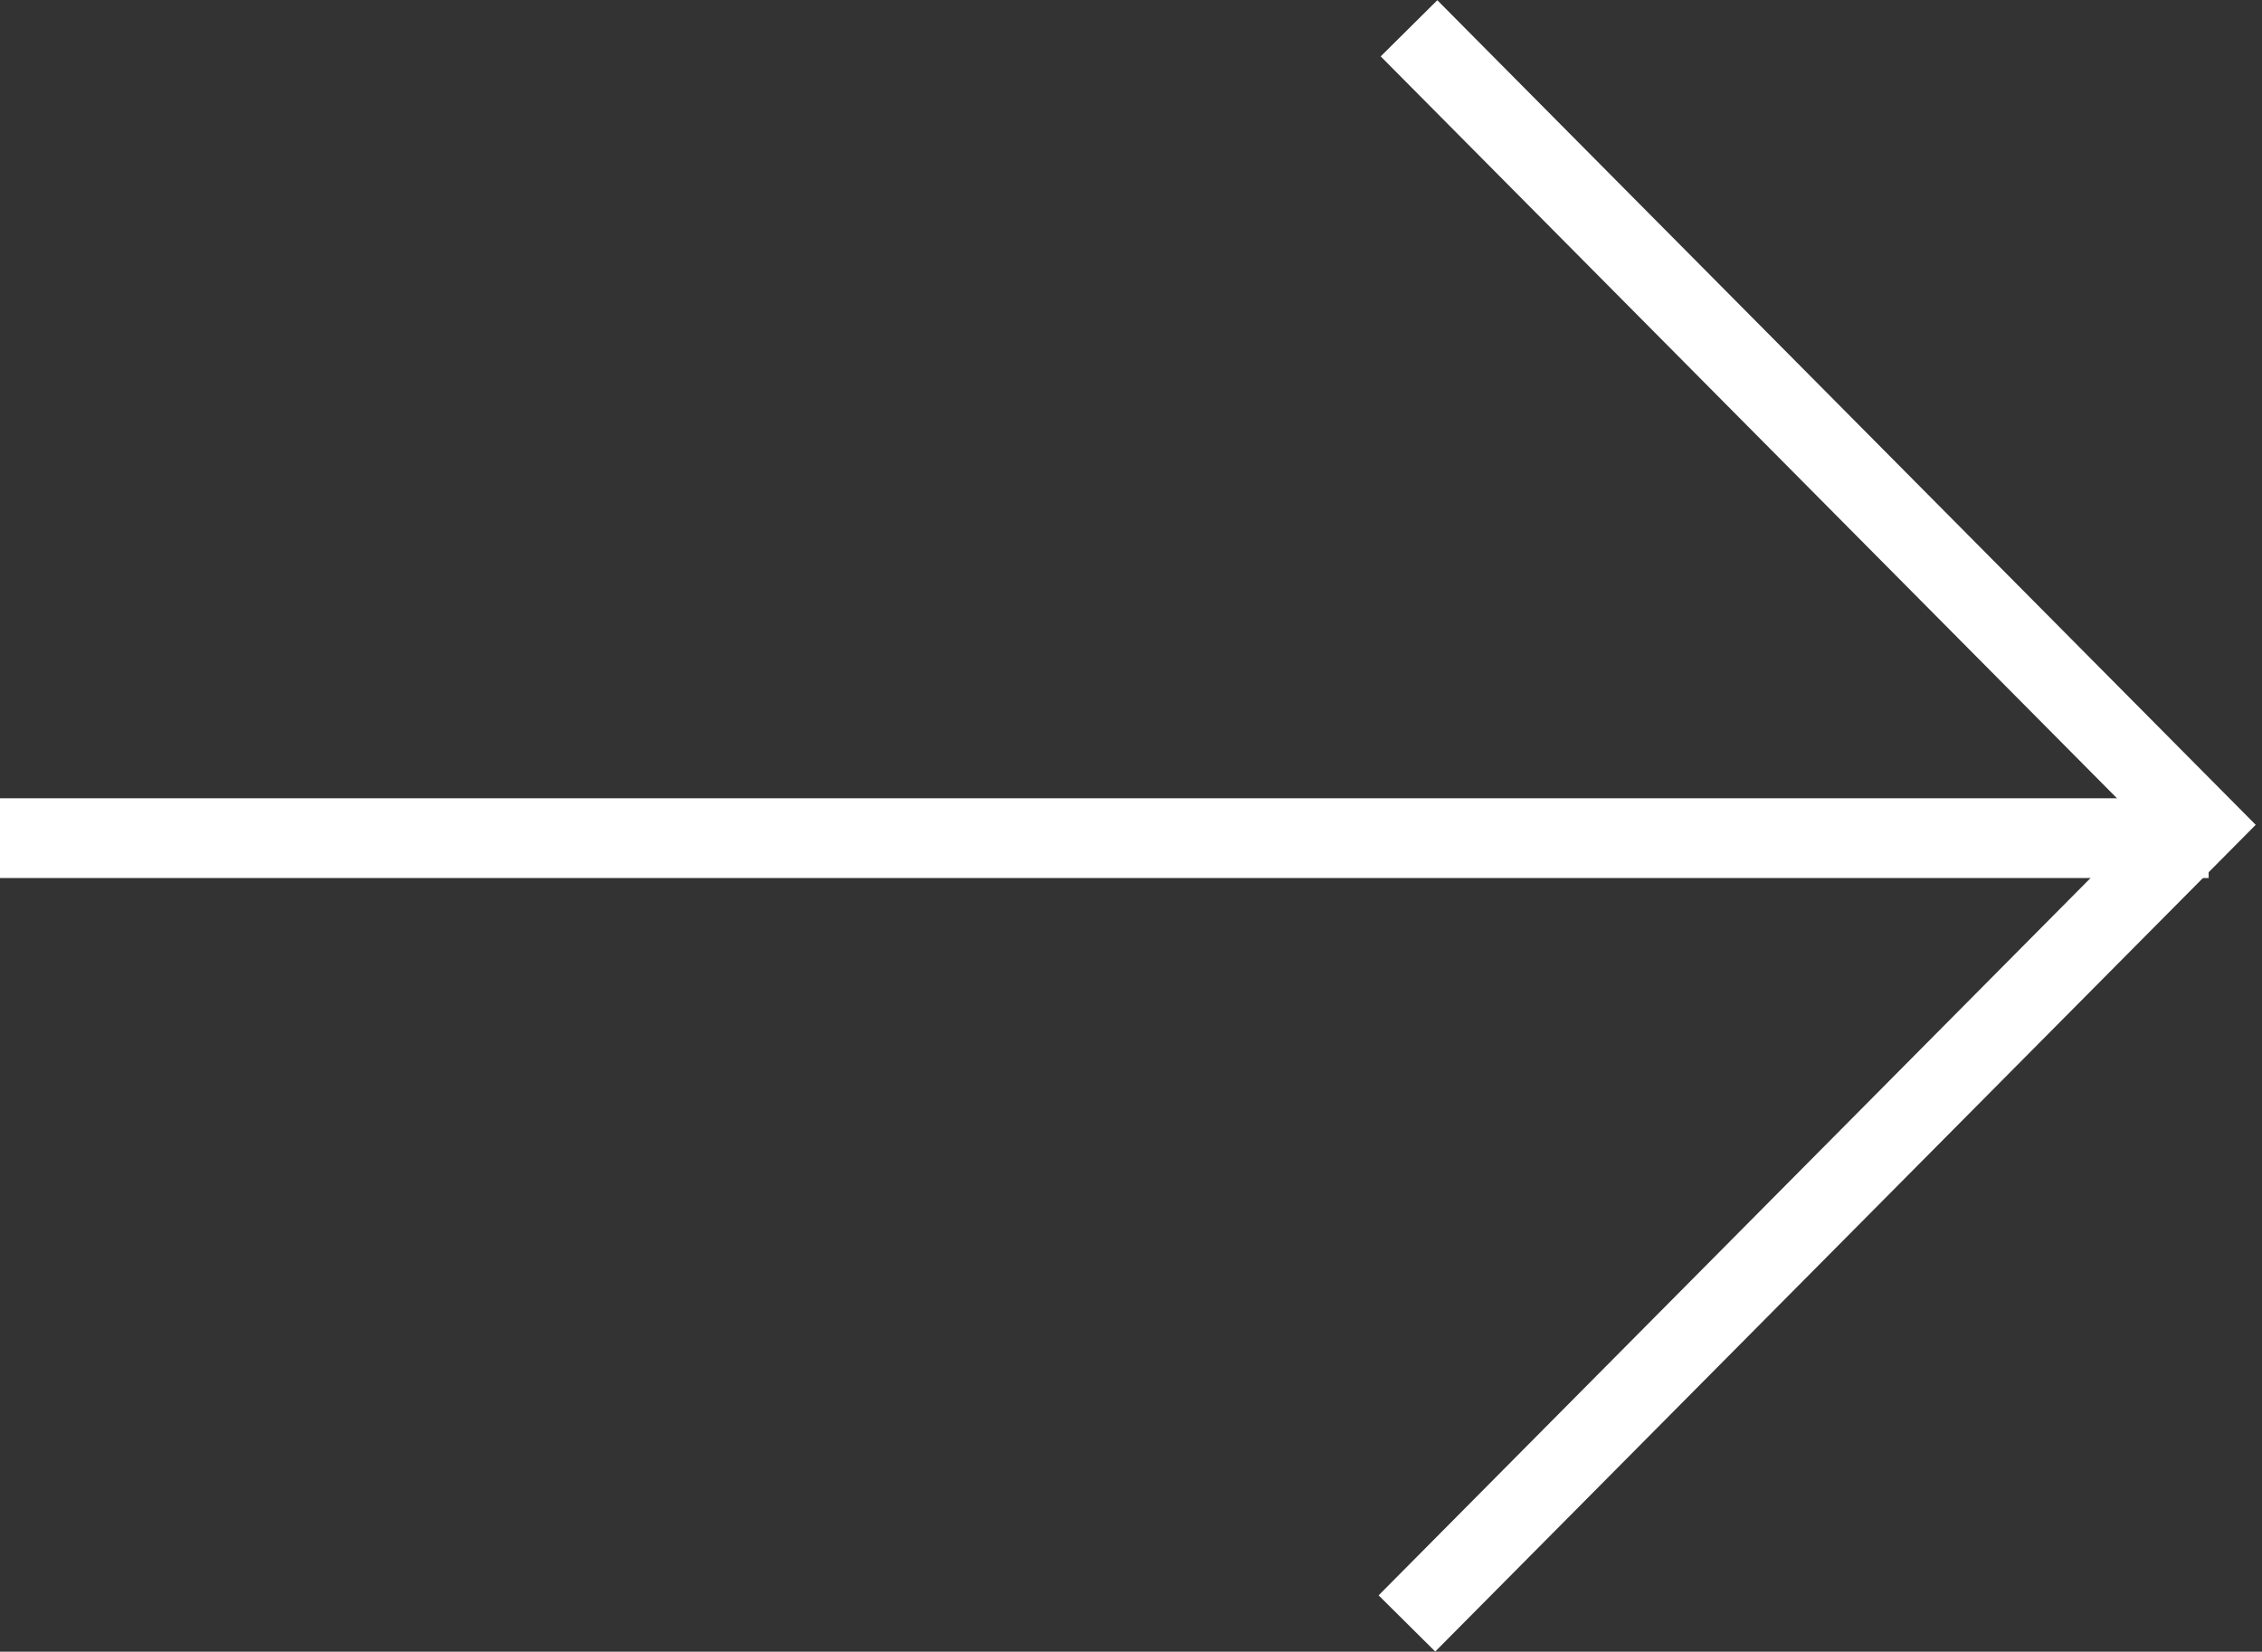 <svg xmlns="http://www.w3.org/2000/svg" width="28.359" height="20.71" viewBox="0 0 28.359 20.71">
  <rect x="0" y="0" width="28.359" height="20.71" fill="#333333" stroke="none"/>
  <g id="Arrow-simple" transform="translate(0 0.355)">
    <path id="Tracé_29" data-name="Tracé 29" d="M14.407.246.3.3.246,14.37" transform="translate(28 9.987) rotate(135)" fill="none" stroke="#fff" stroke-width="1"/>
    <line id="Ligne_12" data-name="Ligne 12" x2="27.69" transform="translate(0 10.154)" fill="none" stroke="#fff" stroke-width="1"/>
  </g>
</svg>
